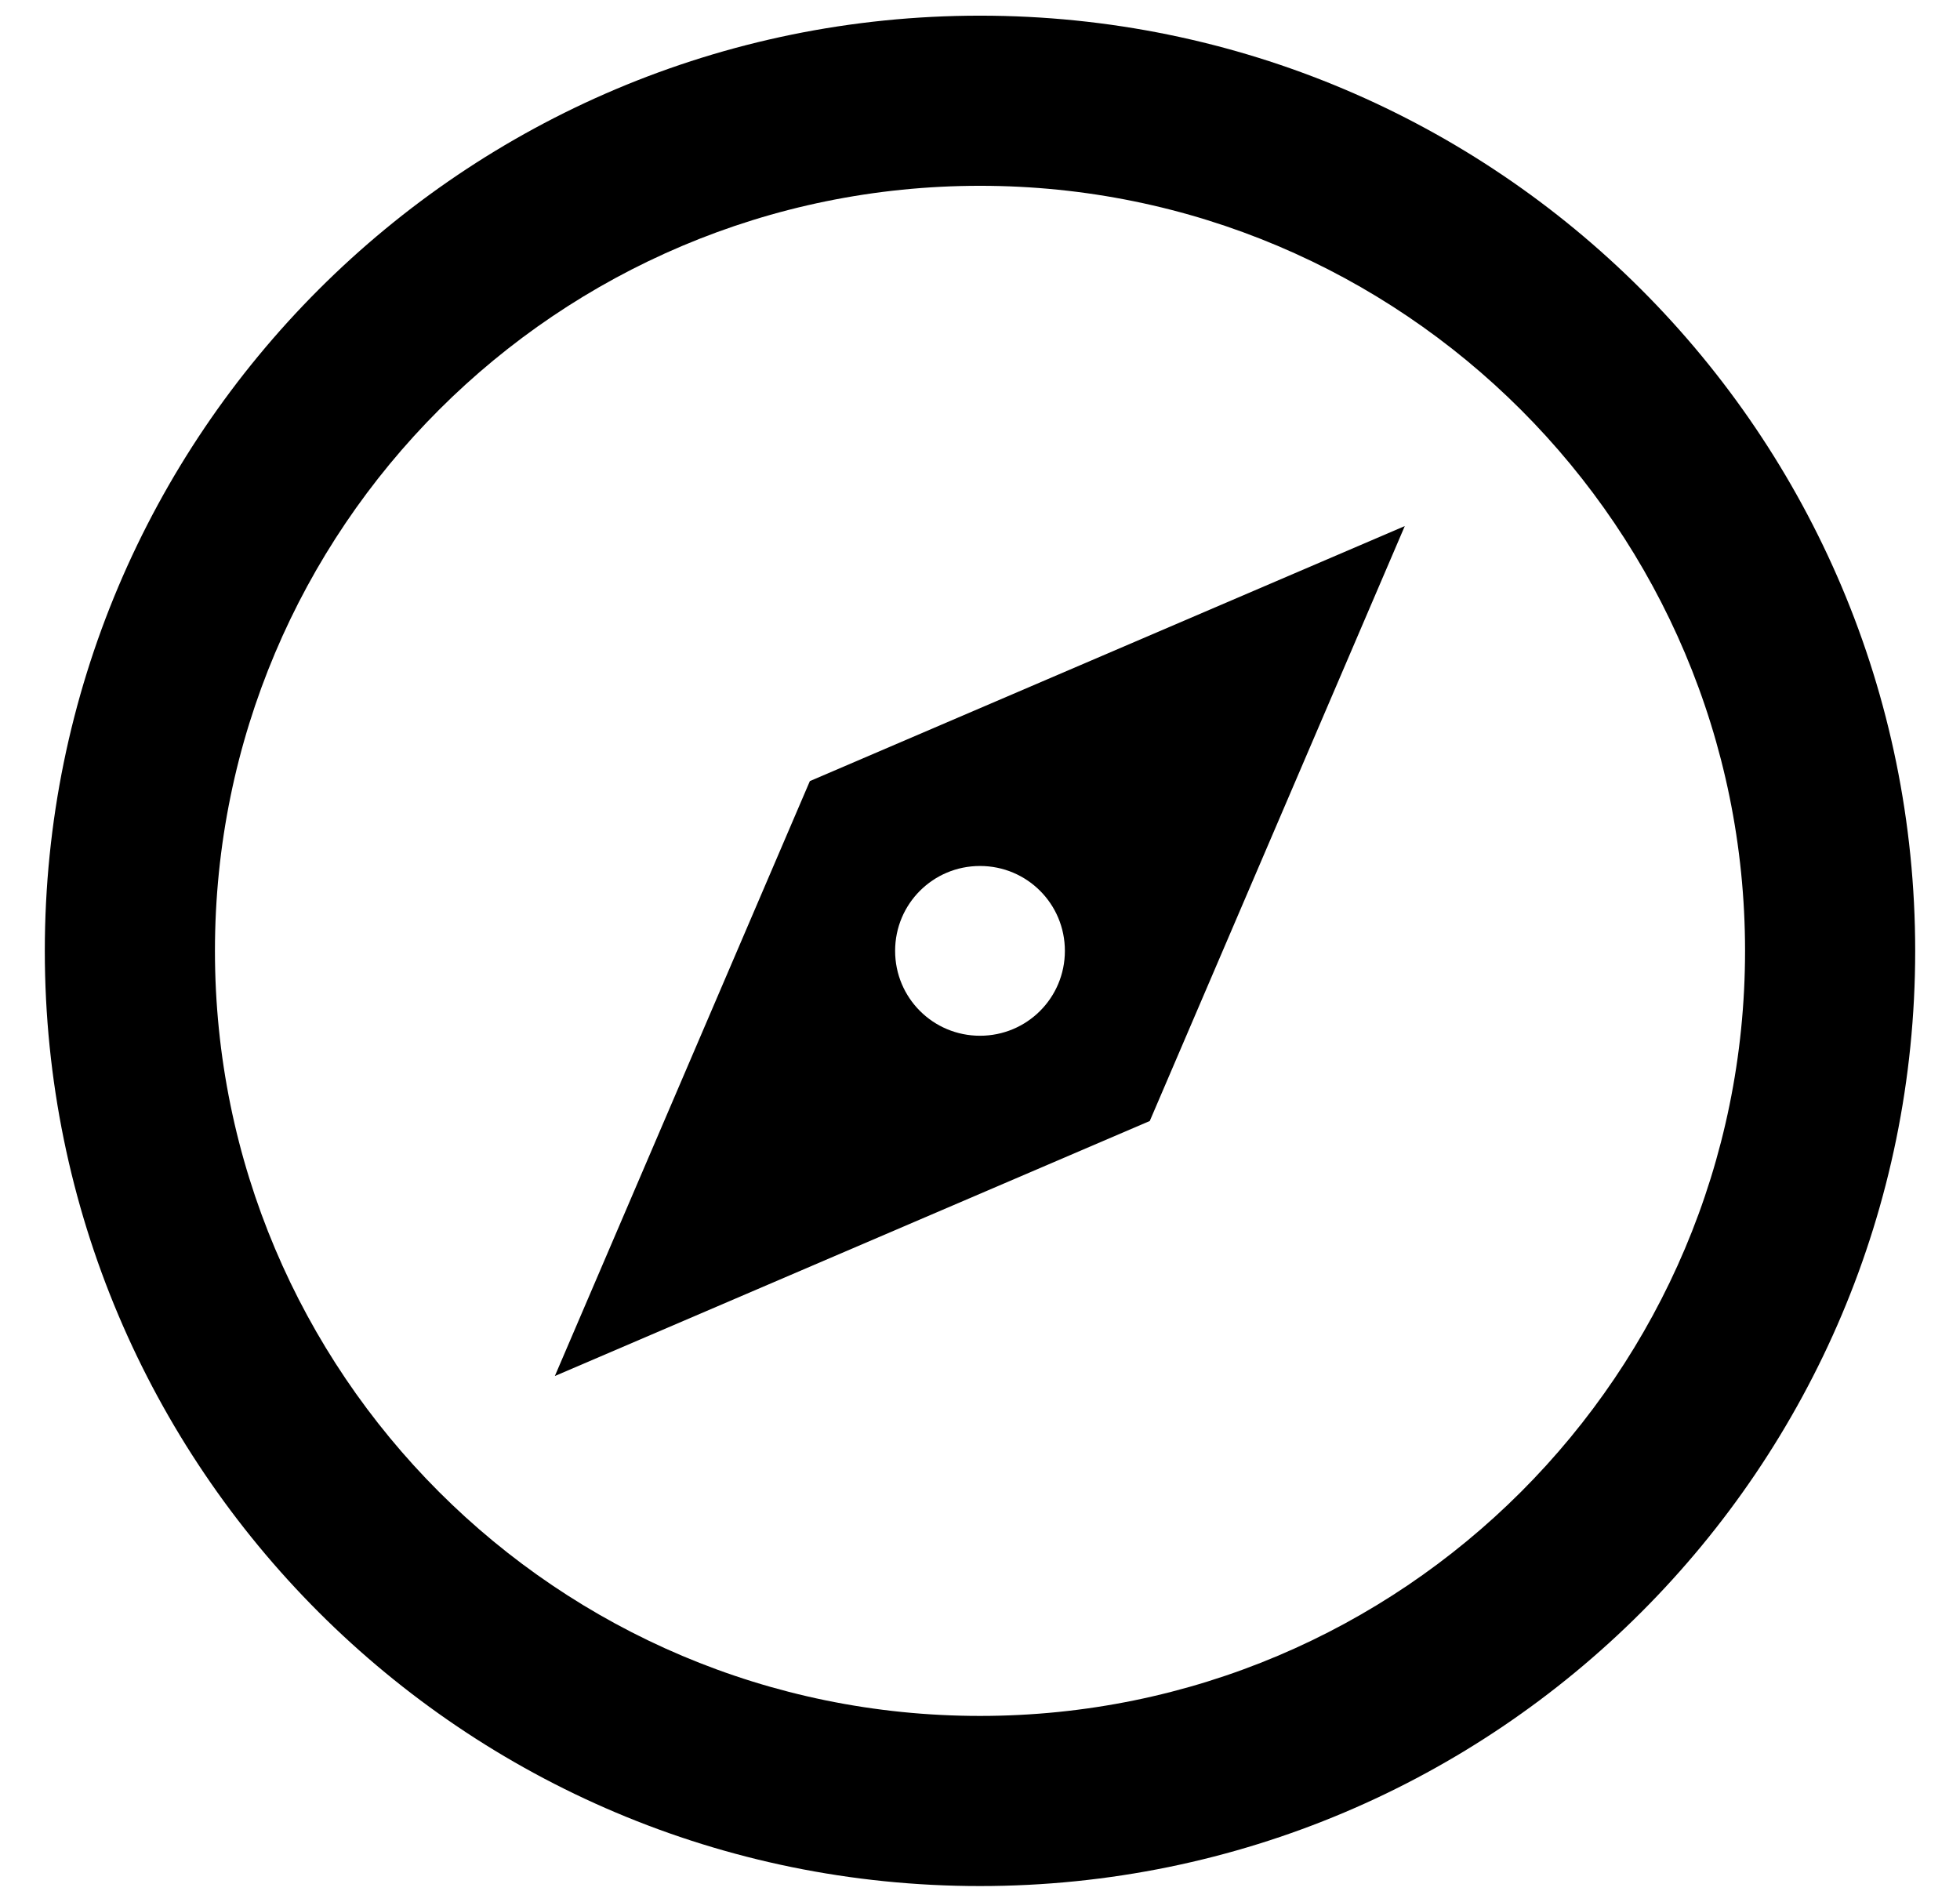 <?xml version="1.0" encoding="utf-8"?>
<!-- Generator: Adobe Illustrator 26.5.1, SVG Export Plug-In . SVG Version: 6.00 Build 0)  -->
<svg version="1.1" id="Layer_1" xmlns="http://www.w3.org/2000/svg" xmlns:xlink="http://www.w3.org/1999/xlink" x="0px" y="0px"
	 viewBox="0 0 538 522" style="enable-background:new 0 0 538 522;" xml:space="preserve">
<style type="text/css">
	.st0{fill-rule:evenodd;clip-rule:evenodd;}
</style>
<g>
	<path class="st0" d="M152.3,377.7l70-163.3l163.3-70l-70,163.3L152.3,377.7z M269,284.3c-12.9,0-23.3-10.4-23.3-23.3
		s10.4-23.3,23.3-23.3s23.3,10.4,23.3,23.3C292.3,273.9,281.9,284.3,269,284.3z"/>
	<path class="st0" d="M269,517.7c141.8,0,256.7-114.9,256.7-256.7S410.8,4.3,269,4.3S12.3,119.2,12.3,261S127.2,517.7,269,517.7
		L269,517.7z M479,261c0,116-94,210-210,210S59,377,59,261S153,51,269,51S479,145,479,261z"/>
</g>
</svg>
